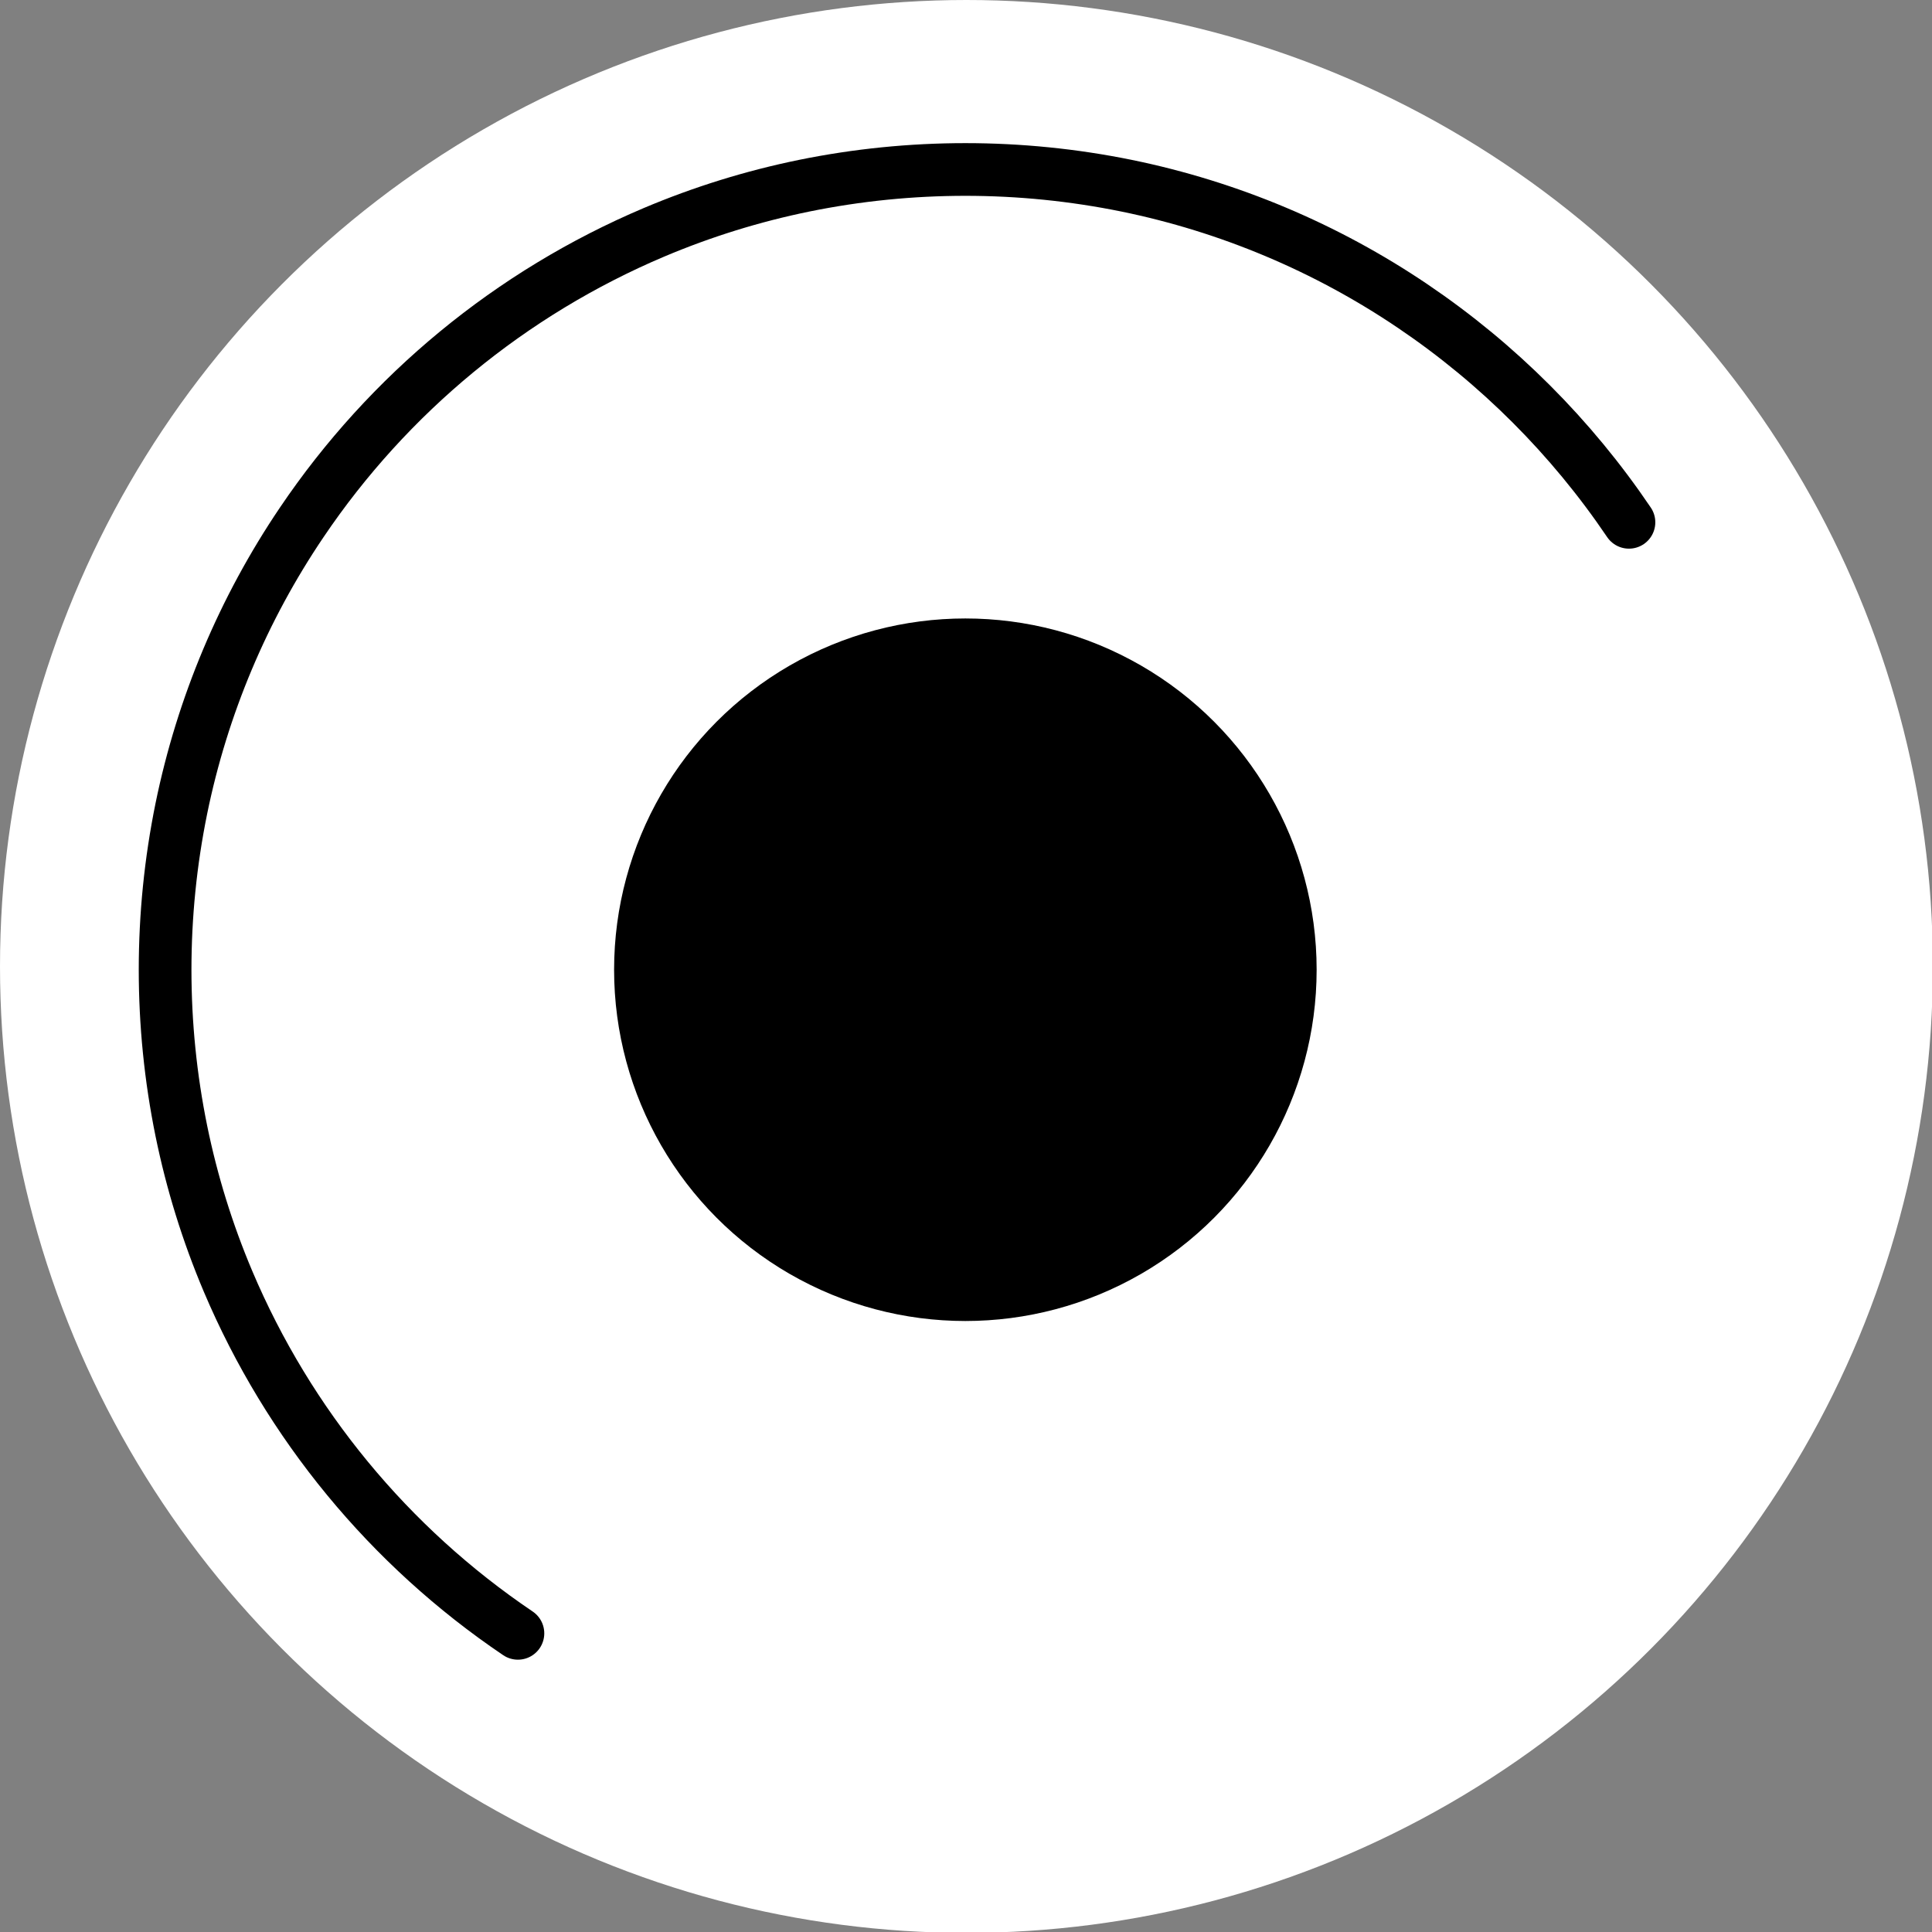 <?xml version="1.0" encoding="UTF-8" standalone="no"?>
<!DOCTYPE svg PUBLIC "-//W3C//DTD SVG 1.1//EN" "http://www.w3.org/Graphics/SVG/1.1/DTD/svg11.dtd">
<svg width="100%" height="100%" viewBox="0 0 1650 1650" version="1.1" xmlns="http://www.w3.org/2000/svg" xmlns:xlink="http://www.w3.org/1999/xlink" xml:space="preserve" xmlns:serif="http://www.serif.com/" style="fill-rule:evenodd;clip-rule:evenodd;stroke-linecap:round;stroke-miterlimit:10;">
    <rect x="0" y="0" width="1650" height="1650" fill="#808080" stroke="none"/>
    <g transform="matrix(1.065,0,0,1.065,0,0)">
        <circle cx="775" cy="775" r="775" style="fill:white;"/>
    </g>
    <g transform="matrix(1,0,0,1,100,100)">
        <circle cx="724.46" cy="728.19" r="300"/>
    </g>
    <g transform="matrix(1,0,0,1,100,100)">
        <path d="M342.33,1294.93C232.458,1220.76 146.426,1116.29 94.71,994.23C77.223,952.887 63.884,909.909 54.89,865.93C36.37,775.039 36.37,681.341 54.89,590.45C72.791,503.031 107.734,419.988 157.72,346.07C231.888,236.194 336.366,150.161 458.43,98.45C499.77,80.96 542.744,67.618 586.72,58.62C677.612,40.114 771.308,40.114 862.2,58.62C949.62,76.532 1032.67,111.477 1106.59,161.46C1179.35,210.634 1242.02,273.304 1291.19,346.07" style="fill:none;fill-rule:nonzero;stroke:black;stroke-width:45px;"/>
    </g>
</svg>
